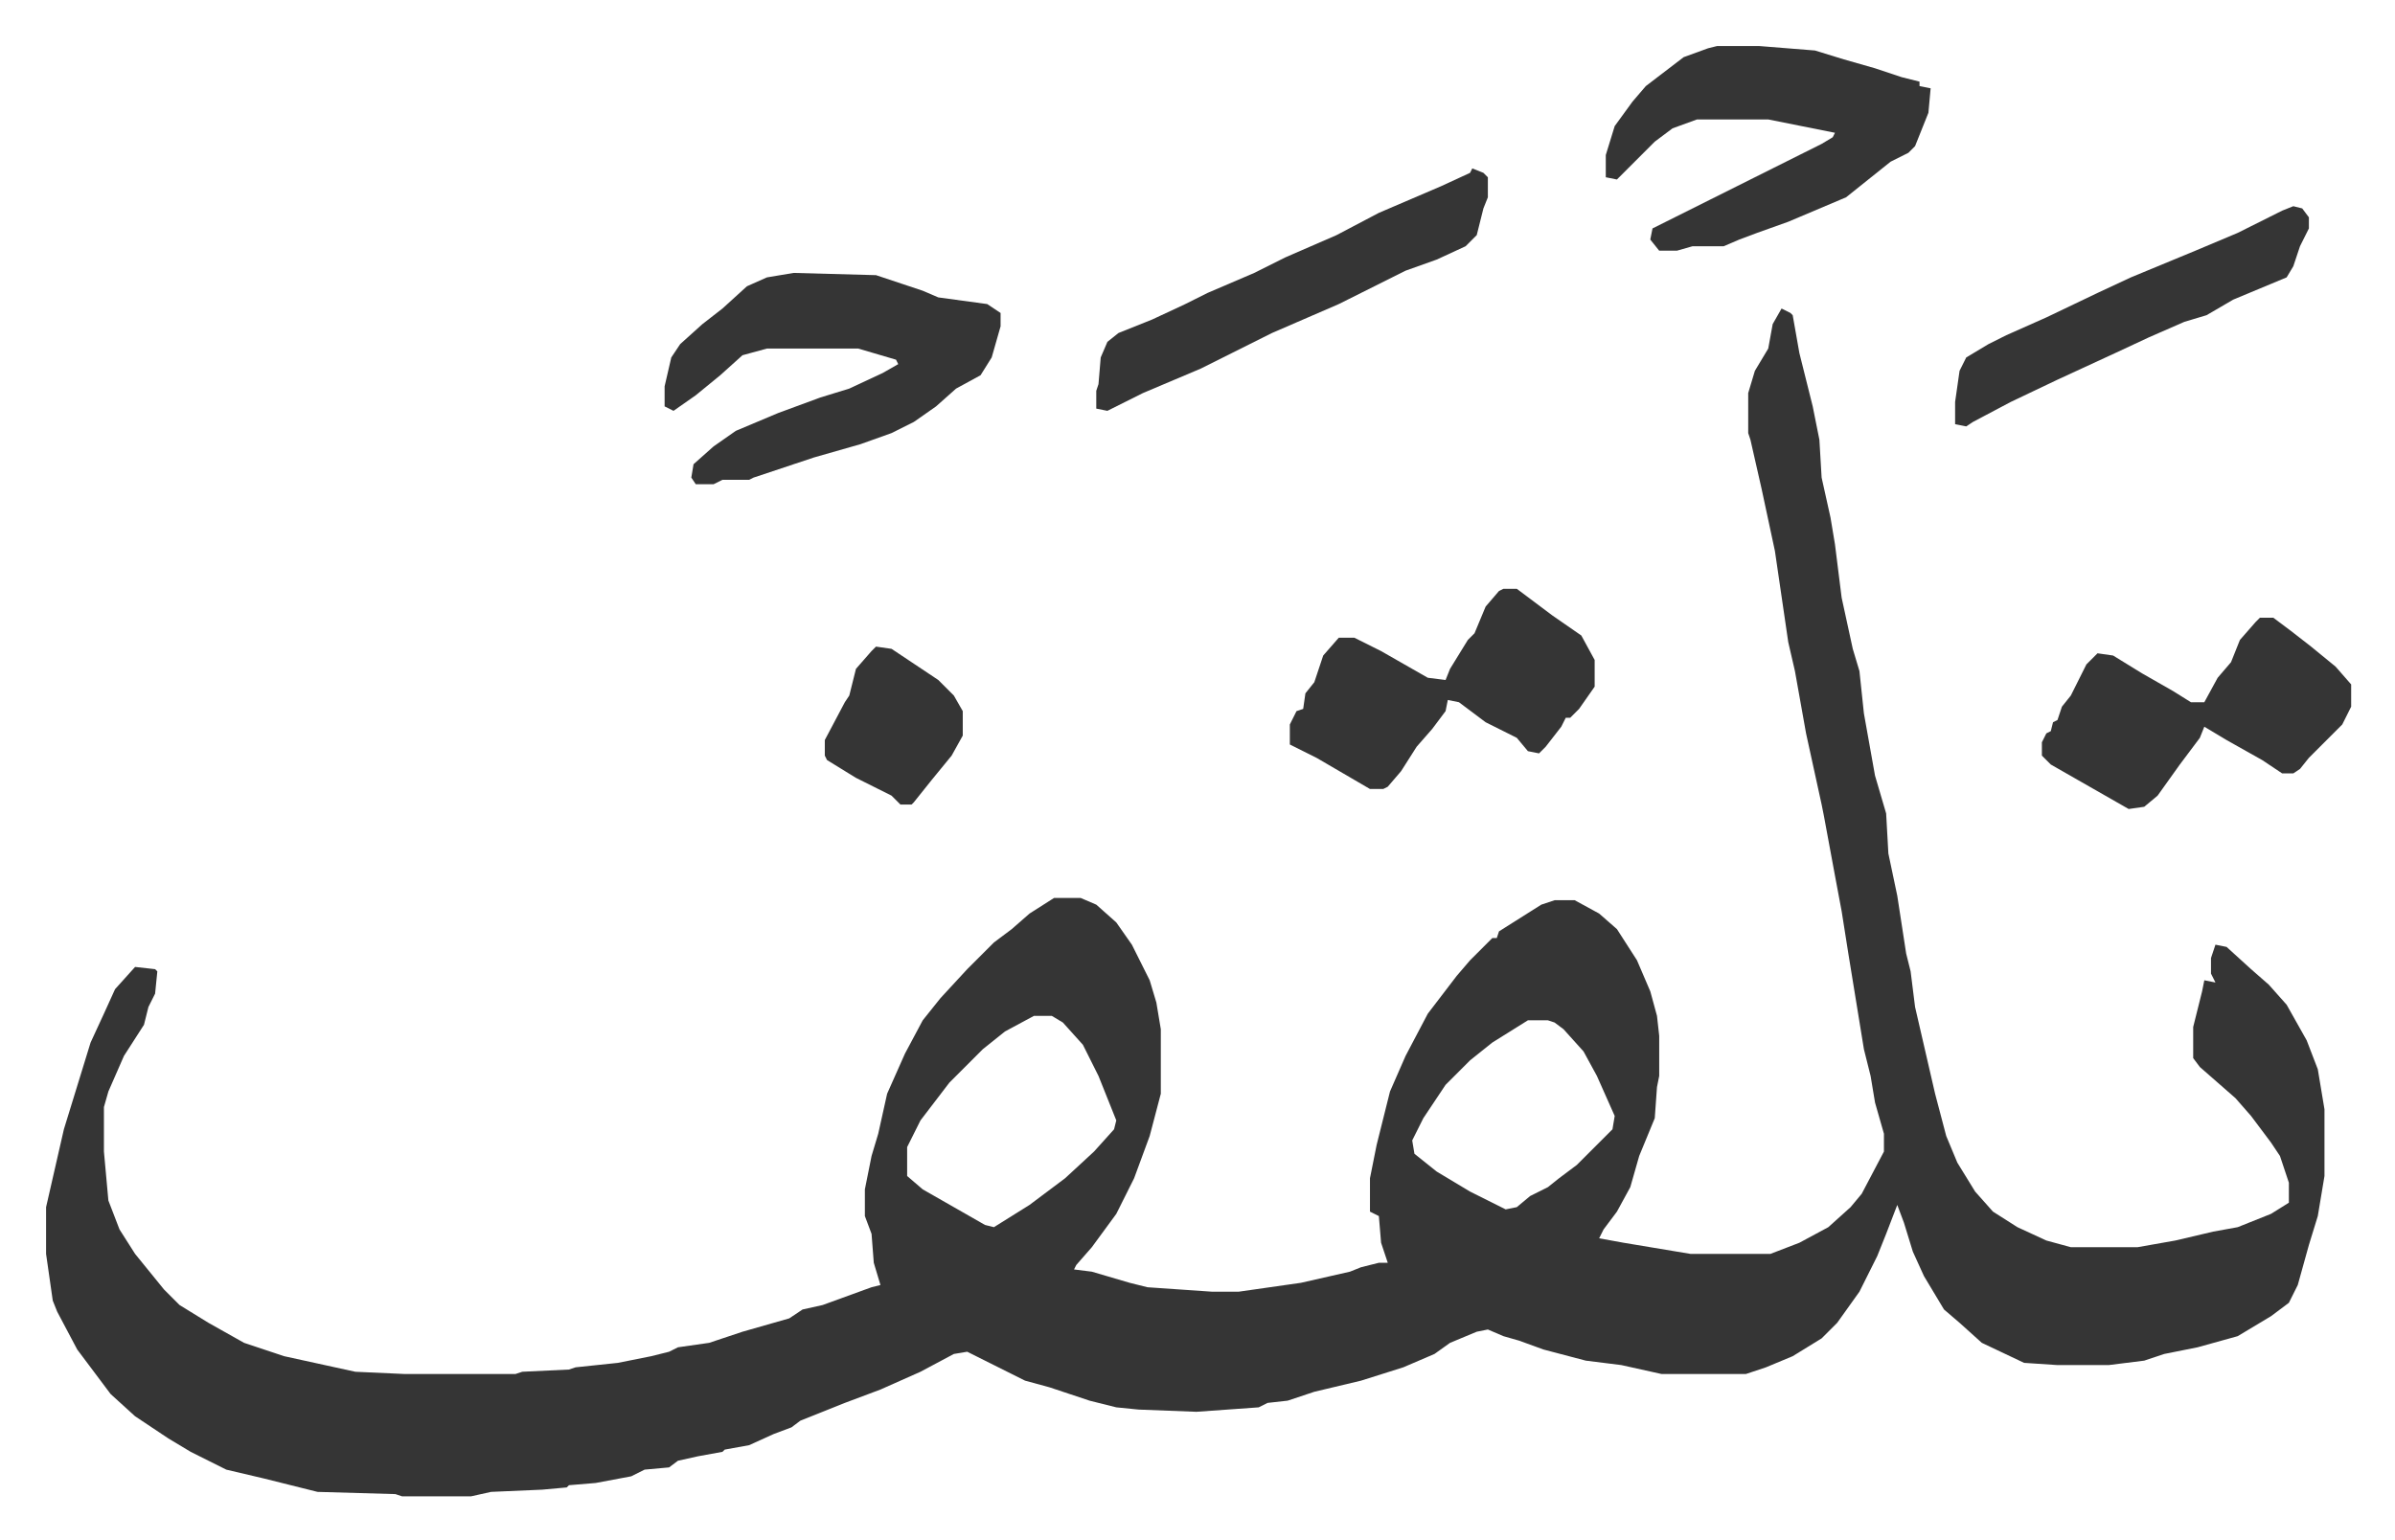 <svg xmlns="http://www.w3.org/2000/svg" viewBox="-20.7 354.3 1076.4 692.4">
    <path fill="#353535" id="rule_normal" d="m780 493 4 2 1 1 3 17 6 24 3 15 1 17 4 18 2 12 3 24 5 23 3 10 2 19 5 28 5 17 1 18 4 19 4 26 2 8 2 16 9 39 5 19 5 12 8 13 8 9 11 7 13 6 11 3h30l17-3 17-4 11-2 15-6 8-5v-9l-4-12-4-6-9-12-7-8-8-7-8-7-3-4v-14l4-16 1-5 5 1-2-4v-7l2-6 5 1 11 10 8 7 8 9 9 16 5 13 3 18v30l-3 18-4 13-5 18-4 8-8 6-15 9-18 5-15 3-9 3-16 2h-23l-15-1-19-9-10-9-7-6-9-15-5-11-4-13-3-8-5 13-4 10-8 16-10 14-7 7-13 8-12 5-9 3h-38l-18-4-16-2-19-5-11-4-7-2-7-3-5 1-12 5-7 5-14 6-19 6-21 5-12 4-9 1-4 2-28 2-26-1-10-1-12-3-18-6-11-3-16-8-10-5-6 1-15 8-18 8-16 6-20 8-4 3-8 3-11 5-11 2-1 1-11 2-9 2-4 3-11 1-6 3-16 3-12 1-1 1-11 1-23 1-9 2h-31l-3-1-35-1-24-6-17-4-16-8-10-6-15-10-11-10-9-12-6-8-9-17-2-5-3-21v-21l8-35 8-26 4-13 6-13 5-11 9-10 9 1 1 1-1 10-3 6-2 8-9 14-7 16-2 7v20l2 22 5 13 7 11 13 16 7 7 13 8 16 9 18 6 32 7 22 1h50l3-1 21-1 3-1 19-2 15-3 8-2 4-2 14-2 15-5 21-6 6-4 9-2 22-8 4-1-3-10-1-13-3-8v-12l3-15 3-10 4-18 8-18 8-15 8-10 12-13 12-12 8-6 8-7 11-7h12l7 3 9 8 7 10 8 16 3 10 2 12v29l-5 19-7 19-8 16-11 15-7 8-1 2 8 1 17 5 8 2 29 2h12l28-4 22-5 5-2 8-2h4l-3-9-1-12-4-2v-15l3-15 6-24 7-16 10-19 13-17 6-7 5-5 5-5h2l1-3 19-12 6-2h9l11 6 8 7 9 14 6 14 3 11 1 9v18l-1 5-1 14-7 17-4 14-6 11-6 8-2 4 11 2 30 5h36l13-5 13-7 10-9 5-6 10-19v-8l-4-14-2-12-3-12-7-43-3-19-3-16-5-27-1-5-7-32-5-28-3-13-6-41-6-28-5-22-1-3v-18l3-10 6-10 2-11zM444 811l-13 7-10 8-15 15-13 17-6 12v13l7 6 14 8 14 8 4 1 16-10 16-12 13-12 9-10 1-4-8-20-7-14-9-10-5-3zm222 2-16 10-10 8-11 11-10 15-5 10 1 6 10 8 15 9 16 8 5-1 6-5 8-4 5-4 8-6 16-16 1-6-8-18-6-11-9-10-4-3-3-1zM336 477l37 1 12 4 9 3 7 3 22 3 6 4v6l-4 14-5 8-11 6-9 8-10 7-10 5-14 5-21 6-27 9-2 1h-12l-4 2h-8l-2-3 1-6 9-8 10-7 19-8 19-7 13-4 15-7 7-4-1-2-17-5h-41l-11 3-10 9-11 9-10 7-4-2v-9l3-13 4-6 10-9 9-7 11-10 9-4zm415-102h19l25 2 13 4 14 4 12 4 8 2v2l5 1-1 11-6 15-3 3-8 4-10 8-10 8-26 11-14 5-8 3-7 3h-14l-7 2h-8l-4-5 1-5 10-5 16-8 12-6 16-8 22-11 5-3 1-2-15-3-15-3h-32l-11 4-8 6-13 13-4 4-5-1v-10l4-13 8-11 6-7 17-13 11-4z"/>
    <path fill="#353535" id="rule_normal" d="M655 619h6l16 12 13 9 6 11v12l-7 10-4 4h-2l-2 4-7 9-3 3-5-1-5-6-14-7-12-9-5-1-1 5-6 8-7 8-7 11-6 7-2 1h-6l-24-14-12-6v-9l3-6 3-1 1-7 4-5 4-12 7-8h7l12 6 21 12 8 1 2-5 8-13 3-3 5-12 6-7zm340 13h6l8 6 9 7 11 9 7 8v10l-4 8-15 15-4 5-3 2h-5l-9-6-16-9-10-6-2 5-9 12-10 14-6 5-7 1-21-12-14-8-4-4v-6l2-4 2-1 1-4 2-1 2-6 4-5 7-14 5-5 7 1 13 8 14 8 8 5h6l6-11 6-7 4-10 7-8zM641 430l5 2 2 2v9l-2 5-3 12-5 5-13 6-14 5-30 15-30 13-16 8-16 8-26 11-16 8-5-1v-8l1-3 1-12 3-7 5-4 15-6 15-7 10-5 21-9 14-7 23-10 19-10 28-12 13-6zm369 17 4 1 3 4v5l-4 8-3 9-3 5-12 5-12 5-12 7-10 3-16 7-15 7-26 12-21 10-17 9-3 2-5-1v-10l2-14 3-6 10-6 8-4 18-8 23-11 15-7 29-12 19-8 6-3 14-7zM373 645l7 1 21 14 7 7 4 7v11l-5 9-9 11-8 10-1 1h-5l-4-4-16-8-13-8-1-2v-7l9-17 2-3 3-12 7-8z"/>
</svg>
